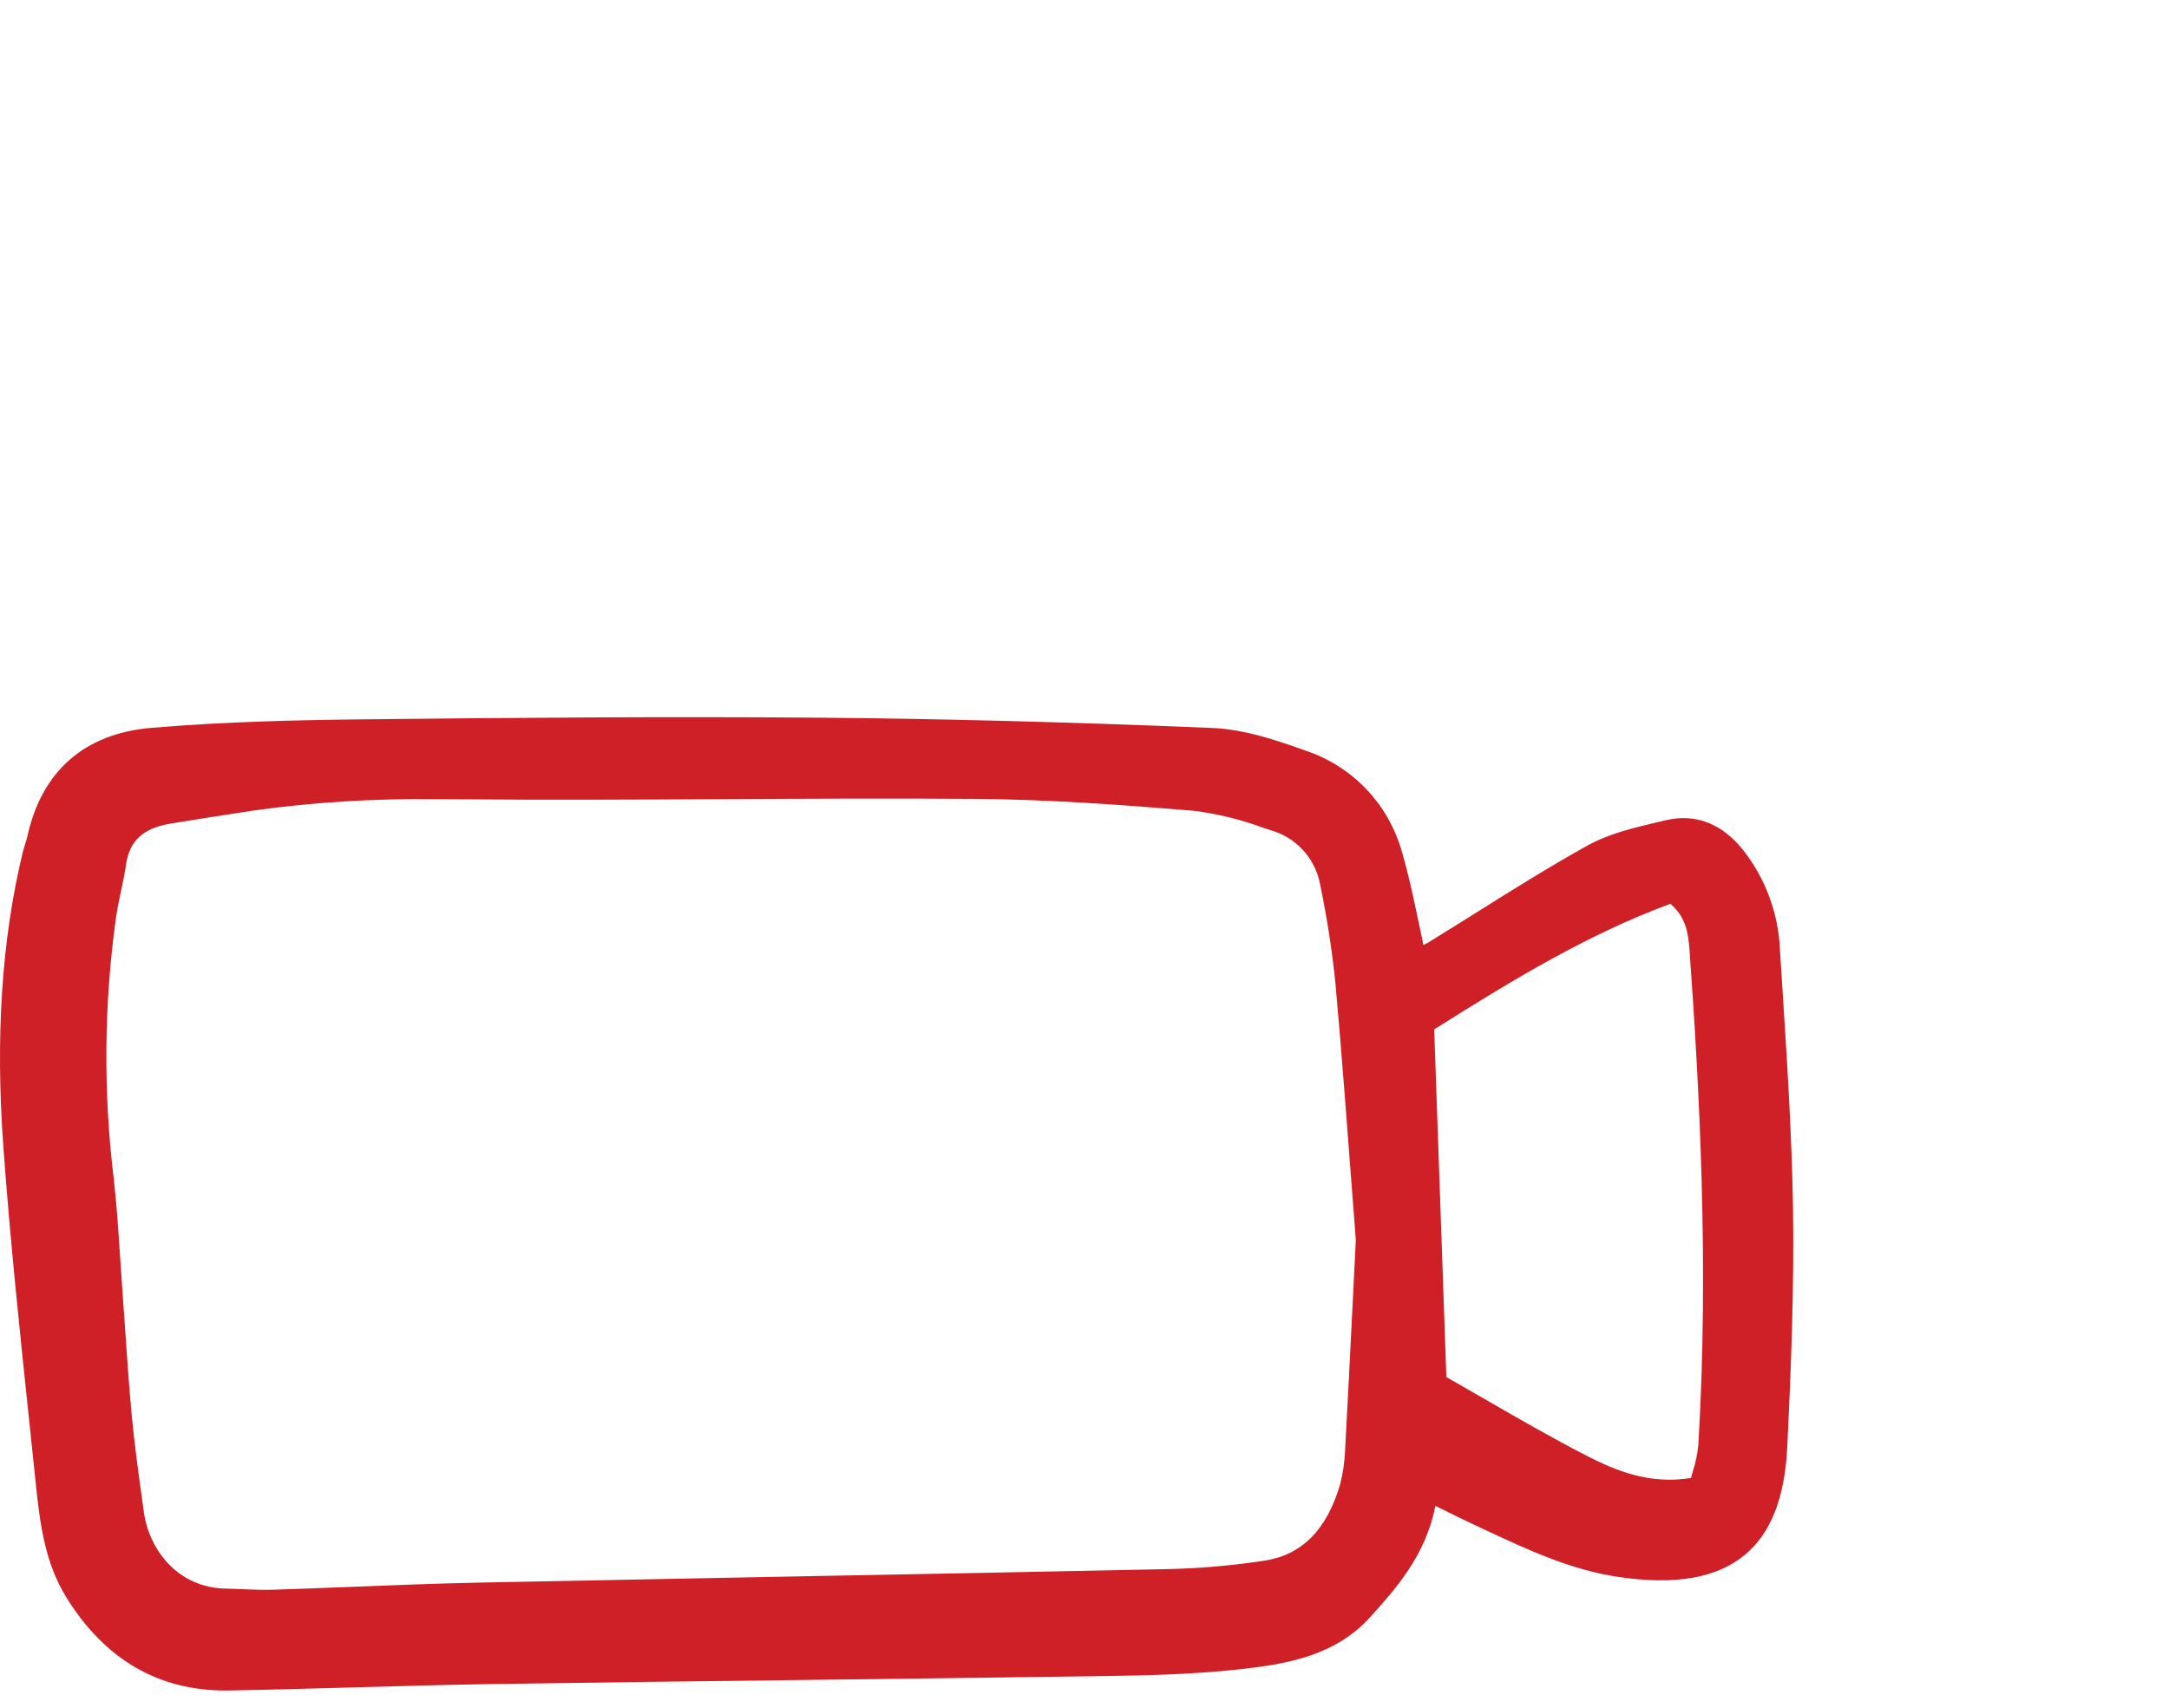 <svg width="127" height="100" viewBox="0 0 127 100" fill="none" xmlns="http://www.w3.org/2000/svg">
<path d="M104.377 58.084C104.323 57.237 104.269 56.39 104.216 55.543C104.114 53.462 103.374 51.464 102.096 49.822C100.855 48.237 99.277 47.619 97.532 48.036L97.063 48.147C95.659 48.478 94.207 48.82 92.948 49.519C90.73 50.751 88.547 52.121 86.435 53.446C85.51 54.026 84.585 54.607 83.652 55.179C83.553 55.239 83.451 55.292 83.346 55.34C83.243 54.87 83.146 54.404 83.049 53.941C82.756 52.545 82.479 51.227 82.093 49.909C81.711 48.532 80.999 47.27 80.018 46.234C79.037 45.198 77.818 44.419 76.467 43.967C74.708 43.334 72.836 42.71 70.998 42.633C62.806 42.291 55.299 42.093 48.049 42.03C38.82 41.953 29.415 42.038 21.324 42.126C17.602 42.165 13.209 42.257 8.857 42.626C4.952 42.956 2.443 45.154 1.601 48.981C1.567 49.139 1.516 49.295 1.467 49.451C1.418 49.607 1.368 49.766 1.329 49.925C0.095 55.059 -0.275 60.714 0.2 67.213C0.592 72.581 1.164 78.023 1.718 83.286C1.846 84.51 1.975 85.735 2.103 86.961C2.356 89.403 2.666 91.586 3.905 93.58C6.141 97.177 9.264 99 13.196 99C13.269 99 13.342 99 13.415 98.998C15.876 98.956 18.375 98.885 20.793 98.816C23.431 98.741 26.16 98.664 28.842 98.623C34.83 98.533 40.818 98.455 46.807 98.387C52.759 98.315 58.712 98.237 64.665 98.155C67.2 98.116 69.901 98.055 72.604 97.756C75.341 97.453 78.183 96.968 80.225 94.705C81.687 93.085 83.486 91.091 84.042 88.187L84.579 88.452C85.209 88.762 85.758 89.033 86.314 89.292L86.989 89.608C89.439 90.753 91.972 91.938 94.751 92.348C98.093 92.841 100.515 92.421 102.156 91.065C103.688 89.8 104.504 87.726 104.649 84.725C104.868 80.223 105.059 75.399 104.983 70.621C104.912 66.437 104.64 62.191 104.377 58.084ZM99.439 84.646C99.39 85.138 99.289 85.624 99.139 86.095C99.097 86.25 99.055 86.4 99.015 86.552C96.639 86.946 94.67 86.161 92.893 85.248C90.846 84.195 88.843 83.037 86.906 81.918C86.158 81.486 85.418 81.059 84.688 80.645L83.975 60.283C88.674 57.318 92.978 54.719 97.799 52.928C98.708 53.678 98.854 54.661 98.922 55.608C99.497 63.578 100.076 74.082 99.439 84.646ZM8.364 88.115C8.124 86.401 7.877 84.629 7.713 82.883C7.555 81.192 7.437 79.466 7.323 77.797C7.268 76.991 7.213 76.184 7.153 75.379C7.107 74.754 7.066 74.129 7.025 73.504C6.929 72.04 6.83 70.526 6.662 69.041C6.041 63.95 6.086 58.799 6.794 53.719C6.868 53.205 6.979 52.681 7.087 52.174C7.195 51.667 7.307 51.138 7.385 50.608C7.589 49.228 8.392 48.495 9.992 48.232C11.662 47.957 13.302 47.699 14.867 47.463C18.376 46.978 21.916 46.757 25.458 46.802C25.986 46.802 26.509 46.804 27.028 46.809C32.166 46.853 37.389 46.826 42.44 46.8C47.246 46.775 52.214 46.749 57.1 46.785C61.495 46.816 66.011 47.16 69.896 47.481C71.297 47.659 72.673 47.997 73.998 48.488L74.383 48.614C75.119 48.817 75.782 49.223 76.297 49.787C76.813 50.351 77.159 51.05 77.297 51.803C77.698 53.725 77.998 55.668 78.197 57.623C78.548 61.564 78.847 65.515 79.11 69.001C79.207 70.275 79.298 71.489 79.387 72.618L79.199 76.37C79.043 79.514 78.909 82.199 78.76 84.883C78.738 85.58 78.638 86.273 78.461 86.948C77.678 89.599 76.231 91.055 74.038 91.397C72.102 91.693 70.148 91.859 68.19 91.895C61.085 92.046 53.859 92.183 46.871 92.314C40.593 92.432 34.315 92.555 28.037 92.682C25.598 92.732 23.122 92.83 20.727 92.924C19.144 92.986 17.561 93.049 15.976 93.099C15.404 93.116 14.812 93.093 14.242 93.069C13.904 93.055 13.567 93.04 13.229 93.034C10.35 92.982 8.721 90.685 8.426 88.572L8.364 88.115Z" fill="#D02027"/>
</svg>

